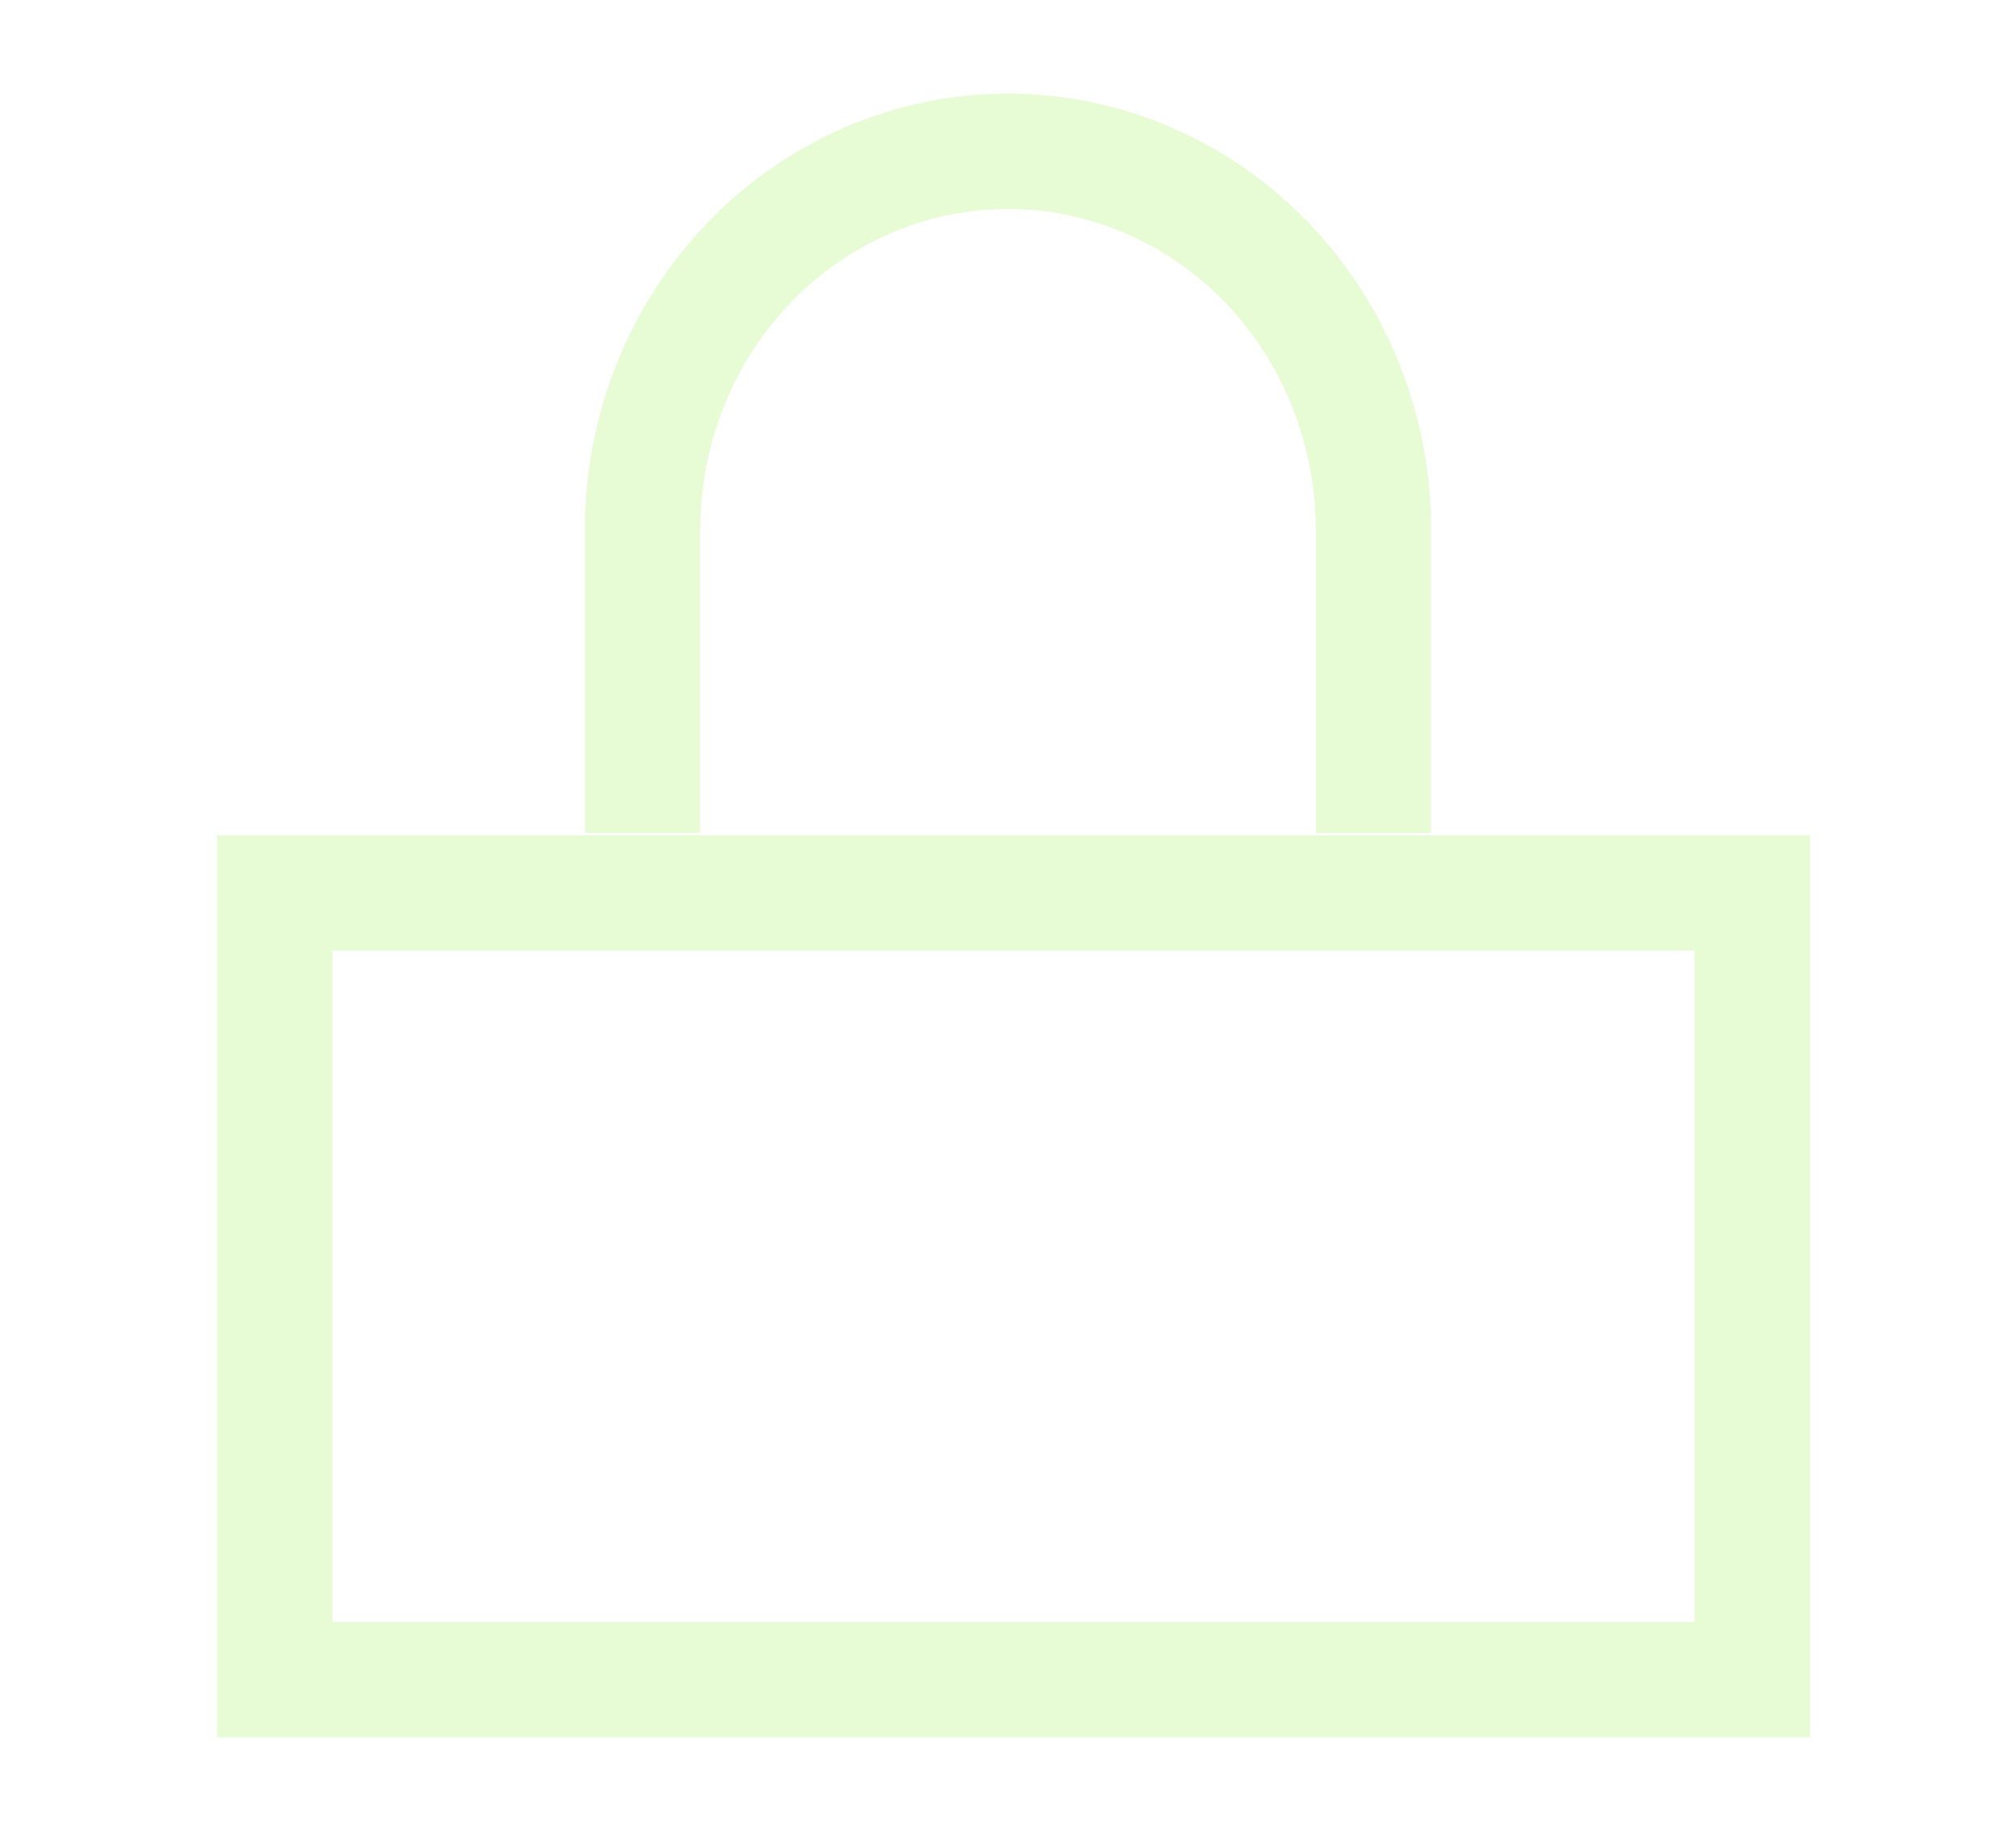 <svg preserveAspectRatio="none" width="100%" height="100%" overflow="visible" style="display: block;" viewBox="0 0 262 237" fill="none" xmlns="http://www.w3.org/2000/svg">
<g id="lock">
<path id="Vector" opacity="0.2" d="M83.5 108.258V68.884C83.5 55.831 88.504 43.312 97.412 34.082C106.32 24.852 118.402 19.666 131 19.666C143.598 19.666 155.68 24.852 164.588 34.082C173.496 43.312 178.5 55.831 178.5 68.884V108.258" stroke="#8BEF2B" stroke-width="15" stroke-linejoin="round"/>
<rect id="Rectangle 143" opacity="0.2" x="35.721" y="116.068" width="192" height="102.253" stroke="#8BEF2B" stroke-width="15"/>
</g>
</svg>
